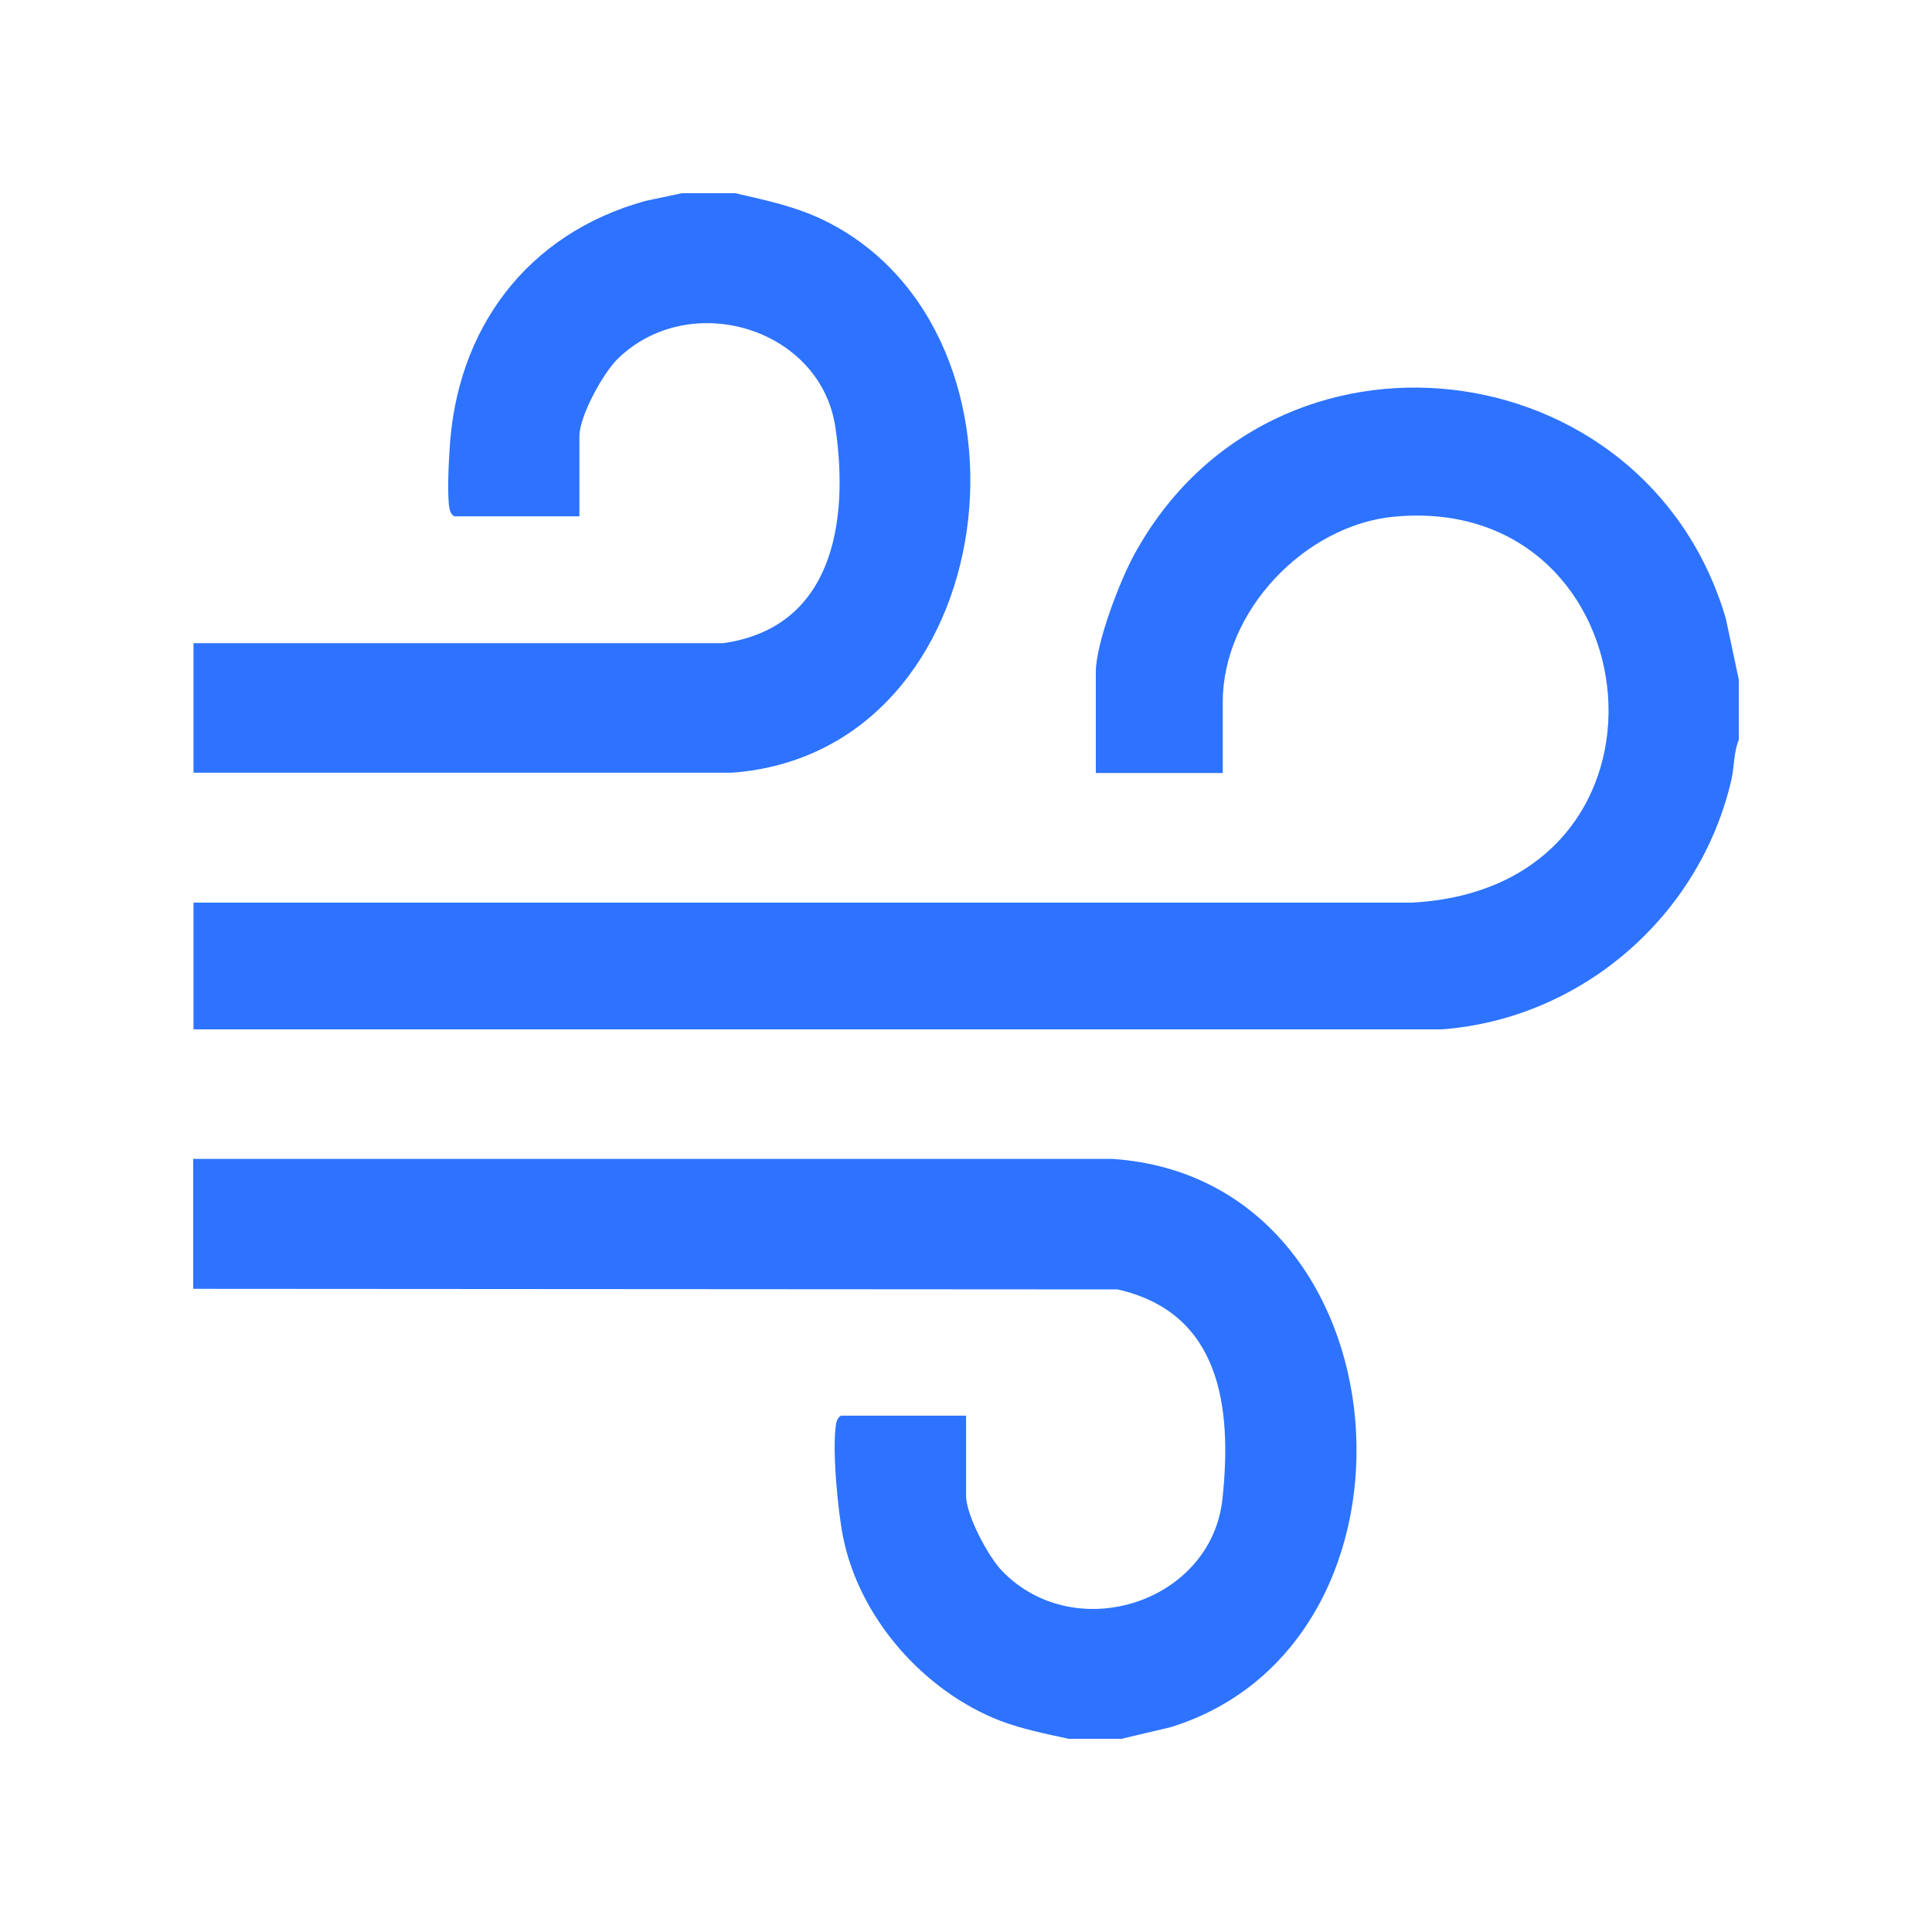 <svg width="20" height="20" viewBox="0 0 20 20" fill="none" xmlns="http://www.w3.org/2000/svg">
<path d="M11.517 11.997C14.59 12.204 14.941 17.007 12.118 17.88L11.626 17.996V18H11.063C10.823 17.948 10.588 17.901 10.358 17.815C9.567 17.509 8.897 16.755 8.728 15.913C8.673 15.644 8.611 14.989 8.656 14.734C8.663 14.7 8.674 14.676 8.705 14.655H10.001V15.483C10.001 15.686 10.231 16.116 10.375 16.264C11.132 17.044 12.541 16.59 12.655 15.515C12.755 14.573 12.64 13.589 11.568 13.348L2 13.342V11.997H11.517ZM11.746 5.733C13.176 3.127 17.038 3.585 17.866 6.404L18 7.036V7.659C17.948 7.782 17.953 7.934 17.925 8.065C17.602 9.478 16.377 10.546 14.926 10.656H2.003V9.344H14.614C17.57 9.189 17.137 5.091 14.428 5.349C13.507 5.439 12.658 6.325 12.658 7.266V8.002H11.344V6.957C11.344 6.657 11.595 6.005 11.746 5.733ZM7.627 2.004C7.933 2.073 8.24 2.14 8.525 2.278C10.908 3.437 10.412 7.793 7.575 7.999H2.003V6.658H7.487C8.624 6.497 8.79 5.4 8.649 4.431C8.501 3.392 7.136 2.984 6.39 3.719C6.239 3.871 5.998 4.307 5.998 4.517V5.345H4.702C4.671 5.324 4.66 5.3 4.653 5.266C4.629 5.142 4.643 4.813 4.653 4.672C4.718 3.407 5.455 2.416 6.686 2.079L7.06 2H7.624L7.627 2.004Z" fill="#2D73FF"/>
</svg>
